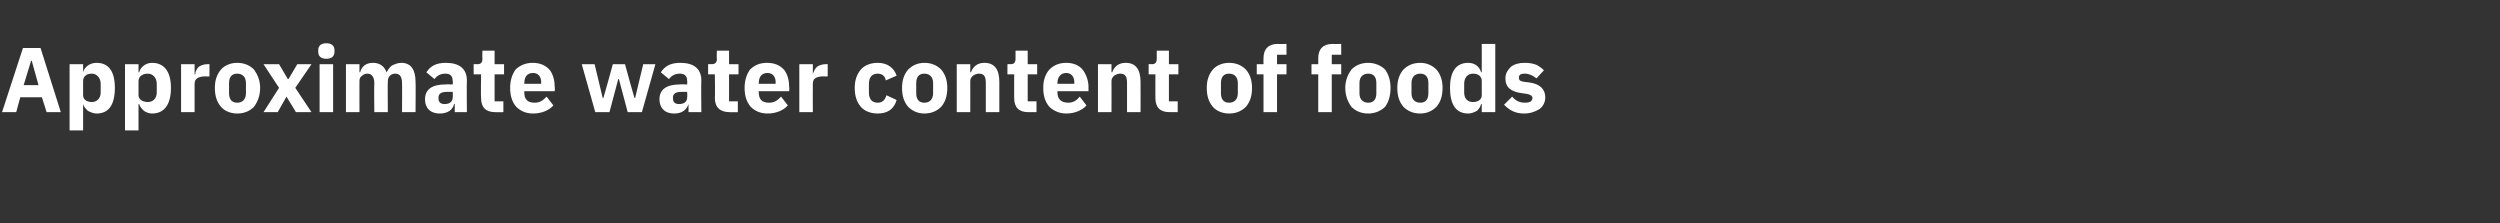 <?xml version="1.0" standalone="no"?><!DOCTYPE svg PUBLIC "-//W3C//DTD SVG 1.1//EN" "http://www.w3.org/Graphics/SVG/1.1/DTD/svg11.dtd"><svg xmlns="http://www.w3.org/2000/svg" version="1.1" width="370px" height="33px" viewBox="0 -6 370 33" style="top:-6px"><rect x="0" y="-6" width="370" height="33" fill="#333333" stroke="none"/>  <desc>Approximate water content of foods</desc>  <defs/>  <g id="Polygon186985">    <path d="M 9 10.6 L 6 1.1 L 3.4 1.1 L 0.3 10.6 L 2.4 10.6 L 3 8.4 L 6.2 8.4 L 6.9 10.6 L 9 10.6 Z M 5.7 6.6 L 3.5 6.6 L 4.6 3 L 4.7 3 L 5.7 6.6 Z M 10.3 13.3 L 12.3 13.3 L 12.3 9.4 C 12.3 9.4 12.34 9.41 12.3 9.4 C 12.4 9.8 12.7 10.1 13 10.4 C 13.4 10.6 13.8 10.8 14.3 10.8 C 16.1 10.8 17 9.5 17 7 C 17 4.6 16.1 3.3 14.3 3.3 C 13.3 3.3 12.5 3.9 12.3 4.7 C 12.34 4.66 12.3 4.7 12.3 4.7 L 12.3 3.5 L 10.3 3.5 L 10.3 13.3 Z M 12.3 8.1 C 12.3 8.1 12.3 6 12.3 6 C 12.3 5.3 12.8 4.9 13.6 4.9 C 14.3 4.9 14.9 5.5 14.9 6.4 C 14.9 6.4 14.9 7.7 14.9 7.7 C 14.9 8.6 14.3 9.1 13.6 9.1 C 12.8 9.1 12.3 8.7 12.3 8.1 Z M 18.5 13.3 L 20.5 13.3 L 20.5 9.4 C 20.5 9.4 20.6 9.41 20.6 9.4 C 20.7 9.8 21 10.1 21.3 10.4 C 21.6 10.6 22 10.8 22.5 10.8 C 24.3 10.8 25.3 9.5 25.3 7 C 25.3 4.6 24.3 3.3 22.5 3.3 C 21.6 3.3 20.8 3.9 20.6 4.7 C 20.6 4.66 20.5 4.7 20.5 4.7 L 20.5 3.5 L 18.5 3.5 L 18.5 13.3 Z M 20.5 8.1 C 20.5 8.1 20.5 6 20.5 6 C 20.5 5.3 21.1 4.9 21.9 4.9 C 22.6 4.9 23.2 5.5 23.2 6.4 C 23.2 6.4 23.2 7.7 23.2 7.7 C 23.2 8.6 22.6 9.1 21.9 9.1 C 21.1 9.1 20.5 8.7 20.5 8.1 Z M 28.8 10.6 C 28.8 10.6 28.8 6.43 28.8 6.4 C 28.8 5.6 29.4 5.3 30.5 5.3 C 30.55 5.34 31 5.3 31 5.3 L 31 3.5 C 31 3.5 30.69 3.47 30.7 3.5 C 30.1 3.5 29.7 3.7 29.4 3.9 C 29.1 4.2 28.9 4.6 28.9 5 C 28.87 5.02 28.8 5 28.8 5 L 28.8 3.5 L 26.8 3.5 L 26.8 10.6 L 28.8 10.6 Z M 37.6 9.8 C 38.1 9.1 38.5 8.2 38.5 7 C 38.5 5.9 38.1 5 37.6 4.3 C 37 3.7 36.2 3.3 35.1 3.3 C 34.1 3.3 33.2 3.7 32.7 4.3 C 32.1 5 31.8 5.9 31.8 7 C 31.8 8.2 32.1 9.1 32.7 9.8 C 33.2 10.4 34.1 10.8 35.1 10.8 C 36.2 10.8 37 10.4 37.6 9.8 Z M 33.9 7.8 C 33.9 7.8 33.9 6.3 33.9 6.3 C 33.9 5.4 34.3 4.9 35.1 4.9 C 35.9 4.9 36.4 5.4 36.4 6.3 C 36.4 6.3 36.4 7.8 36.4 7.8 C 36.4 8.7 35.9 9.2 35.1 9.2 C 34.3 9.2 33.9 8.7 33.9 7.8 Z M 41.1 10.6 L 42.4 8.3 L 42.4 8.3 L 43.8 10.6 L 46.1 10.6 L 43.7 7 L 46.1 3.5 L 44 3.5 L 42.7 5.7 L 42.6 5.7 L 41.3 3.5 L 39 3.5 L 41.3 7 L 39 10.6 L 41.1 10.6 Z M 49.5 1.7 C 49.5 1.7 49.5 1.4 49.5 1.4 C 49.5 0.8 49.1 0.4 48.3 0.4 C 47.5 0.4 47.1 0.8 47.1 1.4 C 47.1 1.4 47.1 1.7 47.1 1.7 C 47.1 2.3 47.5 2.7 48.3 2.7 C 49.1 2.7 49.5 2.3 49.5 1.7 Z M 47.3 10.6 L 49.3 10.6 L 49.3 3.5 L 47.3 3.5 L 47.3 10.6 Z M 53.2 10.6 C 53.2 10.6 53.19 5.98 53.2 6 C 53.2 5.6 53.3 5.4 53.6 5.2 C 53.8 5 54.1 4.9 54.4 4.9 C 55 4.9 55.4 5.4 55.4 6.3 C 55.35 6.3 55.4 10.6 55.4 10.6 L 57.4 10.6 C 57.4 10.6 57.36 5.98 57.4 6 C 57.4 5.3 57.9 4.9 58.5 4.9 C 59.2 4.9 59.5 5.4 59.5 6.3 C 59.53 6.3 59.5 10.6 59.5 10.6 L 61.5 10.6 C 61.5 10.6 61.54 6.13 61.5 6.1 C 61.5 4.3 60.8 3.3 59.4 3.3 C 58.9 3.3 58.4 3.5 58 3.7 C 57.6 4 57.4 4.4 57.2 4.7 C 57.2 4.7 57.2 4.7 57.2 4.7 C 56.9 3.8 56.2 3.3 55.2 3.3 C 54.1 3.3 53.5 3.9 53.3 4.7 C 53.27 4.68 53.2 4.7 53.2 4.7 L 53.2 3.5 L 51.2 3.5 L 51.2 10.6 L 53.2 10.6 Z M 69.1 5.9 C 69.06 5.92 69.1 10.6 69.1 10.6 L 67.3 10.6 L 67.3 9.4 C 67.3 9.4 67.17 9.36 67.2 9.4 C 67 10.3 66.2 10.8 65.1 10.8 C 63.6 10.8 62.9 9.9 62.9 8.7 C 62.9 7.2 64 6.5 65.9 6.5 C 65.92 6.46 67 6.5 67 6.5 C 67 6.5 67.05 6.01 67 6 C 67 5.3 66.7 4.9 65.9 4.9 C 65.1 4.9 64.6 5.3 64.3 5.7 C 64.3 5.7 63.1 4.7 63.1 4.7 C 63.7 3.8 64.5 3.3 66 3.3 C 68 3.3 69.1 4.2 69.1 5.9 Z M 67 7.6 C 67 7.6 66.07 7.6 66.1 7.6 C 65.3 7.6 64.9 7.9 64.9 8.4 C 64.9 8.4 64.9 8.6 64.9 8.6 C 64.9 9.1 65.2 9.4 65.8 9.4 C 66.5 9.4 67 9.1 67 8.4 C 67.05 8.45 67 7.6 67 7.6 Z M 74.5 10.6 L 74.5 9 L 73.2 9 L 73.2 5 L 74.6 5 L 74.6 3.5 L 73.2 3.5 L 73.2 1.5 L 71.4 1.5 C 71.4 1.5 71.36 2.71 71.4 2.7 C 71.4 3.2 71.2 3.5 70.7 3.5 C 70.65 3.47 70.1 3.5 70.1 3.5 L 70.1 5 L 71.2 5 C 71.2 5 71.15 8.53 71.2 8.5 C 71.2 9.9 71.9 10.6 73.3 10.6 C 73.28 10.61 74.5 10.6 74.5 10.6 Z M 81.9 9.6 C 81.9 9.6 80.9 8.3 80.9 8.3 C 80.4 8.8 80 9.2 79.1 9.2 C 78 9.2 77.6 8.6 77.6 7.7 C 77.56 7.66 77.6 7.5 77.6 7.5 L 82.1 7.5 C 82.1 7.5 82.14 6.95 82.1 6.9 C 82.1 6 81.9 5.1 81.4 4.4 C 80.8 3.7 80 3.3 78.8 3.3 C 77.8 3.3 76.9 3.7 76.3 4.3 C 75.8 5 75.5 5.9 75.5 7 C 75.5 8.2 75.8 9.1 76.4 9.8 C 77 10.4 77.8 10.8 78.9 10.8 C 80.2 10.8 81.3 10.3 81.9 9.6 Z M 80.1 6.2 C 80.06 6.24 80.1 6.4 80.1 6.4 L 77.6 6.4 C 77.6 6.4 77.56 6.26 77.6 6.3 C 77.6 5.4 78 4.8 78.9 4.8 C 79.7 4.8 80.1 5.4 80.1 6.2 Z M 88.1 10.6 L 90.2 10.6 L 91 7.6 L 91.5 5.7 L 91.6 5.7 L 92.1 7.6 L 92.9 10.6 L 95 10.6 L 97 3.5 L 95.2 3.5 L 94.5 6.4 L 94 8.5 L 93.9 8.5 L 93.3 6.4 L 92.5 3.5 L 90.7 3.5 L 89.9 6.4 L 89.3 8.5 L 89.2 8.5 L 88.7 6.4 L 88 3.5 L 86.1 3.5 L 88.1 10.6 Z M 103.8 5.9 C 103.75 5.92 103.8 10.6 103.8 10.6 L 101.9 10.6 L 101.9 9.4 C 101.9 9.4 101.86 9.36 101.9 9.4 C 101.6 10.3 100.9 10.8 99.8 10.8 C 98.3 10.8 97.6 9.9 97.6 8.7 C 97.6 7.2 98.7 6.5 100.6 6.5 C 100.61 6.46 101.7 6.5 101.7 6.5 C 101.7 6.5 101.74 6.01 101.7 6 C 101.7 5.3 101.4 4.9 100.6 4.9 C 99.8 4.9 99.3 5.3 99 5.7 C 99 5.7 97.8 4.7 97.8 4.7 C 98.4 3.8 99.2 3.3 100.7 3.3 C 102.7 3.3 103.8 4.2 103.8 5.9 Z M 101.7 7.6 C 101.7 7.6 100.76 7.6 100.8 7.6 C 100 7.6 99.6 7.9 99.6 8.4 C 99.6 8.4 99.6 8.6 99.6 8.6 C 99.6 9.1 99.9 9.4 100.5 9.4 C 101.2 9.4 101.7 9.1 101.7 8.4 C 101.74 8.45 101.7 7.6 101.7 7.6 Z M 109.2 10.6 L 109.2 9 L 107.9 9 L 107.9 5 L 109.3 5 L 109.3 3.5 L 107.9 3.5 L 107.9 1.5 L 106.1 1.5 C 106.1 1.5 106.05 2.71 106.1 2.7 C 106.1 3.2 105.9 3.5 105.3 3.5 C 105.34 3.47 104.8 3.5 104.8 3.5 L 104.8 5 L 105.8 5 C 105.8 5 105.85 8.53 105.8 8.5 C 105.8 9.9 106.6 10.6 108 10.6 C 107.97 10.61 109.2 10.6 109.2 10.6 Z M 116.6 9.6 C 116.6 9.6 115.6 8.3 115.6 8.3 C 115.1 8.8 114.7 9.2 113.8 9.2 C 112.7 9.2 112.3 8.6 112.3 7.7 C 112.25 7.66 112.3 7.5 112.3 7.5 L 116.8 7.5 C 116.8 7.5 116.84 6.95 116.8 6.9 C 116.8 6 116.6 5.1 116.1 4.4 C 115.5 3.7 114.7 3.3 113.5 3.3 C 112.4 3.3 111.6 3.7 111 4.3 C 110.5 5 110.2 5.9 110.2 7 C 110.2 8.2 110.5 9.1 111.1 9.8 C 111.7 10.4 112.5 10.8 113.6 10.8 C 114.9 10.8 116 10.3 116.6 9.6 Z M 114.8 6.2 C 114.76 6.24 114.8 6.4 114.8 6.4 L 112.3 6.4 C 112.3 6.4 112.25 6.26 112.3 6.3 C 112.3 5.4 112.7 4.8 113.6 4.8 C 114.4 4.8 114.8 5.4 114.8 6.2 Z M 120.3 10.6 C 120.3 10.6 120.28 6.43 120.3 6.4 C 120.3 5.6 120.8 5.3 122 5.3 C 122.02 5.34 122.5 5.3 122.5 5.3 L 122.5 3.5 C 122.5 3.5 122.17 3.47 122.2 3.5 C 121.6 3.5 121.2 3.7 120.9 3.9 C 120.6 4.2 120.4 4.6 120.3 5 C 120.35 5.02 120.3 5 120.3 5 L 120.3 3.5 L 118.3 3.5 L 118.3 10.6 L 120.3 10.6 Z M 132.7 8.8 C 132.7 8.8 131.2 8.1 131.2 8.1 C 131 8.7 130.7 9.2 129.9 9.2 C 129 9.2 128.6 8.6 128.6 7.7 C 128.6 7.7 128.6 6.4 128.6 6.4 C 128.6 5.5 129 4.9 129.9 4.9 C 130.6 4.9 131 5.3 131.1 5.9 C 131.1 5.9 132.7 5.2 132.7 5.2 C 132.3 4 131.3 3.3 129.9 3.3 C 128.8 3.3 127.9 3.7 127.4 4.3 C 126.8 5 126.5 5.9 126.5 7 C 126.5 8.2 126.8 9.1 127.4 9.8 C 127.9 10.4 128.8 10.8 129.9 10.8 C 131.3 10.8 132.3 10.2 132.7 8.8 Z M 139.3 9.8 C 139.9 9.1 140.2 8.2 140.2 7 C 140.2 5.9 139.9 5 139.3 4.3 C 138.7 3.7 137.9 3.3 136.8 3.3 C 135.8 3.3 135 3.7 134.4 4.3 C 133.8 5 133.5 5.9 133.5 7 C 133.5 8.2 133.8 9.1 134.4 9.8 C 135 10.4 135.8 10.8 136.8 10.8 C 137.9 10.8 138.7 10.4 139.3 9.8 Z M 135.6 7.8 C 135.6 7.8 135.6 6.3 135.6 6.3 C 135.6 5.4 136 4.9 136.8 4.9 C 137.6 4.9 138.1 5.4 138.1 6.3 C 138.1 6.3 138.1 7.8 138.1 7.8 C 138.1 8.7 137.6 9.2 136.8 9.2 C 136 9.2 135.6 8.7 135.6 7.8 Z M 143.6 10.6 C 143.6 10.6 143.61 5.98 143.6 6 C 143.6 5.6 143.8 5.4 144 5.2 C 144.3 5 144.6 4.9 144.9 4.9 C 145.7 4.9 145.9 5.4 145.9 6.3 C 145.9 6.3 145.9 10.6 145.9 10.6 L 147.9 10.6 C 147.9 10.6 147.91 6.13 147.9 6.1 C 147.9 4.3 147.2 3.3 145.7 3.3 C 144.6 3.3 144 3.9 143.7 4.7 C 143.7 4.68 143.6 4.7 143.6 4.7 L 143.6 3.5 L 141.6 3.5 L 141.6 10.6 L 143.6 10.6 Z M 153.4 10.6 L 153.4 9 L 152.1 9 L 152.1 5 L 153.5 5 L 153.5 3.5 L 152.1 3.5 L 152.1 1.5 L 150.3 1.5 C 150.3 1.5 150.29 2.71 150.3 2.7 C 150.3 3.2 150.1 3.5 149.6 3.5 C 149.59 3.47 149.1 3.5 149.1 3.5 L 149.1 5 L 150.1 5 C 150.1 5 150.09 8.53 150.1 8.5 C 150.1 9.9 150.8 10.6 152.2 10.6 C 152.21 10.61 153.4 10.6 153.4 10.6 Z M 160.8 9.6 C 160.8 9.6 159.8 8.3 159.8 8.3 C 159.4 8.8 158.9 9.2 158.1 9.2 C 157 9.2 156.5 8.6 156.5 7.7 C 156.49 7.66 156.5 7.5 156.5 7.5 L 161.1 7.5 C 161.1 7.5 161.08 6.95 161.1 6.9 C 161.1 6 160.8 5.1 160.3 4.4 C 159.8 3.7 158.9 3.3 157.8 3.3 C 156.7 3.3 155.9 3.7 155.3 4.3 C 154.7 5 154.4 5.9 154.4 7 C 154.4 8.2 154.7 9.1 155.3 9.8 C 155.9 10.4 156.8 10.8 157.8 10.8 C 159.1 10.8 160.2 10.3 160.8 9.6 Z M 159 6.2 C 159 6.24 159 6.4 159 6.4 L 156.5 6.4 C 156.5 6.4 156.49 6.26 156.5 6.3 C 156.5 5.4 157 4.8 157.8 4.8 C 158.6 4.8 159 5.4 159 6.2 Z M 164.5 10.6 C 164.5 10.6 164.52 5.98 164.5 6 C 164.5 5.6 164.7 5.4 164.9 5.2 C 165.2 5 165.5 4.9 165.8 4.9 C 166.6 4.9 166.8 5.4 166.8 6.3 C 166.8 6.3 166.8 10.6 166.8 10.6 L 168.8 10.6 C 168.8 10.6 168.82 6.13 168.8 6.1 C 168.8 4.3 168.1 3.3 166.6 3.3 C 165.5 3.3 164.9 3.9 164.6 4.7 C 164.6 4.68 164.5 4.7 164.5 4.7 L 164.5 3.5 L 162.5 3.5 L 162.5 10.6 L 164.5 10.6 Z M 174.3 10.6 L 174.3 9 L 173 9 L 173 5 L 174.4 5 L 174.4 3.5 L 173 3.5 L 173 1.5 L 171.2 1.5 C 171.2 1.5 171.2 2.71 171.2 2.7 C 171.2 3.2 171 3.5 170.5 3.5 C 170.49 3.47 170 3.5 170 3.5 L 170 5 L 171 5 C 171 5 170.99 8.53 171 8.5 C 171 9.9 171.7 10.6 173.1 10.6 C 173.11 10.61 174.3 10.6 174.3 10.6 Z M 184.4 9.8 C 185 9.1 185.3 8.2 185.3 7 C 185.3 5.9 185 5 184.4 4.3 C 183.8 3.7 183 3.3 181.9 3.3 C 180.9 3.3 180 3.7 179.5 4.3 C 178.9 5 178.6 5.9 178.6 7 C 178.6 8.2 178.9 9.1 179.5 9.8 C 180 10.4 180.9 10.8 181.9 10.8 C 183 10.8 183.8 10.4 184.4 9.8 Z M 180.7 7.8 C 180.7 7.8 180.7 6.3 180.7 6.3 C 180.7 5.4 181.1 4.9 181.9 4.9 C 182.7 4.9 183.2 5.4 183.2 6.3 C 183.2 6.3 183.2 7.8 183.2 7.8 C 183.2 8.7 182.7 9.2 181.9 9.2 C 181.1 9.2 180.7 8.7 180.7 7.8 Z M 187 10.6 L 189 10.6 L 189 5 L 190.4 5 L 190.4 3.5 L 189 3.5 L 189 2.1 L 190.4 2.1 L 190.4 0.5 C 190.4 0.5 189.11 0.54 189.1 0.5 C 187.7 0.5 187 1.3 187 2.6 C 186.97 2.62 187 3.5 187 3.5 L 186 3.5 L 186 5 L 187 5 L 187 10.6 Z M 195.1 10.6 L 197.1 10.6 L 197.1 5 L 198.5 5 L 198.5 3.5 L 197.1 3.5 L 197.1 2.1 L 198.5 2.1 L 198.5 0.5 C 198.5 0.5 197.23 0.54 197.2 0.5 C 195.8 0.5 195.1 1.3 195.1 2.6 C 195.09 2.62 195.1 3.5 195.1 3.5 L 194.1 3.5 L 194.1 5 L 195.1 5 L 195.1 10.6 Z M 205 9.8 C 205.5 9.1 205.8 8.2 205.8 7 C 205.8 5.9 205.5 5 205 4.3 C 204.4 3.7 203.5 3.3 202.5 3.3 C 201.4 3.3 200.6 3.7 200 4.3 C 199.5 5 199.1 5.9 199.1 7 C 199.1 8.2 199.5 9.1 200 9.8 C 200.6 10.4 201.4 10.8 202.5 10.8 C 203.5 10.8 204.4 10.4 205 9.8 Z M 201.2 7.8 C 201.2 7.8 201.2 6.3 201.2 6.3 C 201.2 5.4 201.7 4.9 202.5 4.9 C 203.3 4.9 203.7 5.4 203.7 6.3 C 203.7 6.3 203.7 7.8 203.7 7.8 C 203.7 8.7 203.3 9.2 202.5 9.2 C 201.7 9.2 201.2 8.7 201.2 7.8 Z M 212.6 9.8 C 213.2 9.1 213.5 8.2 213.5 7 C 213.5 5.9 213.2 5 212.6 4.3 C 212 3.7 211.2 3.3 210.2 3.3 C 209.1 3.3 208.3 3.7 207.7 4.3 C 207.1 5 206.8 5.9 206.8 7 C 206.8 8.2 207.1 9.1 207.7 9.8 C 208.3 10.4 209.1 10.8 210.2 10.8 C 211.2 10.8 212 10.4 212.6 9.8 Z M 208.9 7.8 C 208.9 7.8 208.9 6.3 208.9 6.3 C 208.9 5.4 209.4 4.9 210.2 4.9 C 211 4.9 211.4 5.4 211.4 6.3 C 211.4 6.3 211.4 7.8 211.4 7.8 C 211.4 8.7 211 9.2 210.2 9.2 C 209.4 9.2 208.9 8.7 208.9 7.8 Z M 219.3 10.6 L 221.3 10.6 L 221.3 0.5 L 219.3 0.5 L 219.3 4.7 C 219.3 4.7 219.24 4.66 219.2 4.7 C 219 3.9 218.3 3.3 217.3 3.3 C 215.5 3.3 214.6 4.6 214.6 7 C 214.6 9.5 215.5 10.8 217.3 10.8 C 217.8 10.8 218.2 10.6 218.6 10.4 C 218.9 10.1 219.1 9.8 219.2 9.4 C 219.24 9.41 219.3 9.4 219.3 9.4 L 219.3 10.6 Z M 216.7 7.7 C 216.7 7.7 216.7 6.4 216.7 6.4 C 216.7 5.5 217.2 4.9 218 4.9 C 218.8 4.9 219.3 5.3 219.3 6 C 219.3 6 219.3 8.1 219.3 8.1 C 219.3 8.7 218.8 9.1 218 9.1 C 217.2 9.1 216.7 8.6 216.7 7.7 Z M 227.9 10.1 C 228.4 9.7 228.7 9.1 228.7 8.4 C 228.7 7.2 227.9 6.4 226.3 6.2 C 226.3 6.2 225.5 6.1 225.5 6.1 C 224.9 6 224.8 5.8 224.8 5.5 C 224.8 5.1 225 4.9 225.7 4.9 C 226.3 4.9 226.9 5.2 227.4 5.6 C 227.4 5.6 228.5 4.4 228.5 4.4 C 228.2 4.1 227.8 3.8 227.4 3.6 C 226.9 3.4 226.4 3.3 225.6 3.3 C 224.8 3.3 224.1 3.5 223.6 3.9 C 223.1 4.4 222.8 4.9 222.8 5.6 C 222.8 6.9 223.6 7.6 225.3 7.8 C 225.3 7.8 226 7.9 226 7.9 C 226.5 8 226.8 8.2 226.8 8.5 C 226.8 8.9 226.5 9.2 225.7 9.2 C 224.9 9.2 224.3 8.9 223.8 8.3 C 223.8 8.3 222.6 9.5 222.6 9.5 C 223.4 10.3 224.2 10.8 225.6 10.8 C 226.5 10.8 227.3 10.5 227.9 10.1 Z " stroke="none" fill="#fff"/>  </g></svg>